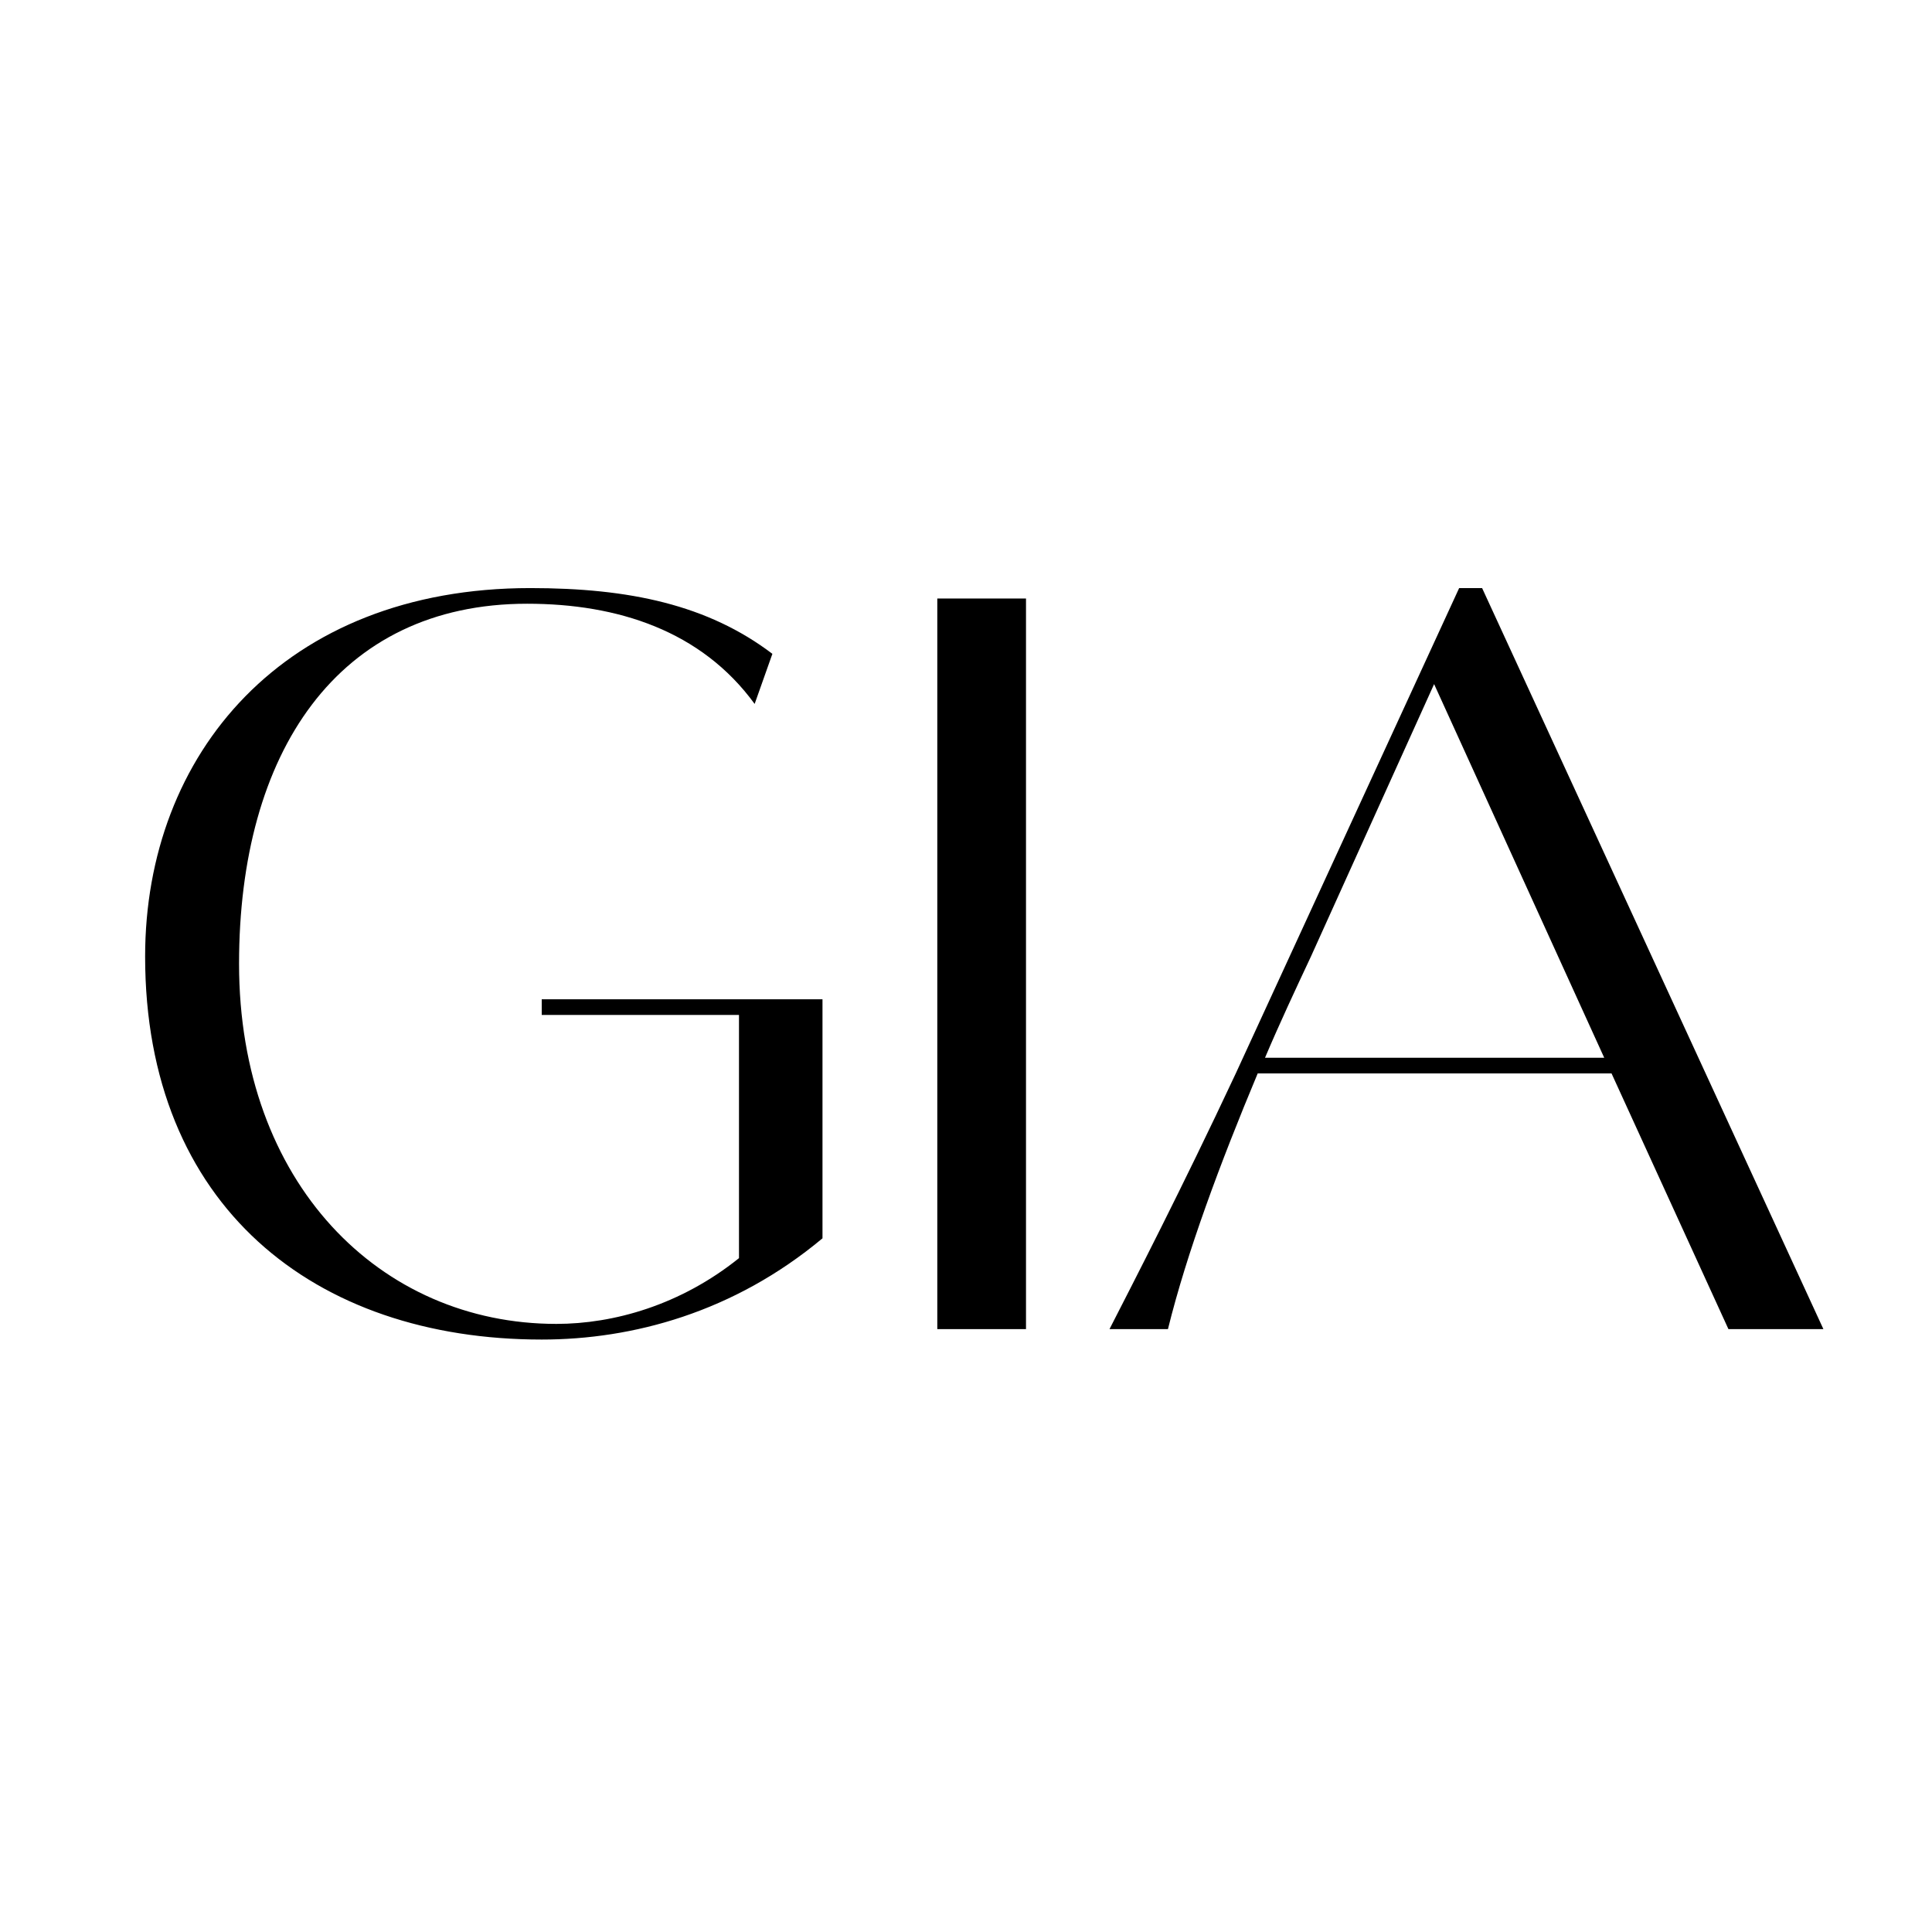 <?xml version="1.0" encoding="UTF-8"?> <svg xmlns="http://www.w3.org/2000/svg" xmlns:xlink="http://www.w3.org/1999/xlink" width="1080" zoomAndPan="magnify" viewBox="0 0 810 810" height="1080" preserveAspectRatio="xMidYMid meet" version="1.2"><g id="e0ca784926"><path style=" stroke:none;fill-rule:nonzero;fill:#000000;fill-opacity:1;" d="M 227.121 425.527 L 309.824 425.527 L 309.824 527.48 C 285.32 547.172 257.312 555.051 233.25 555.051 C 159.297 555.051 100.223 495.977 100.223 404.082 C 100.223 315.691 141.355 253.117 220.996 253.117 C 259.066 253.117 294.074 264.496 316.387 295.125 L 323.828 274.121 C 296.695 253.555 263.879 246.555 222.309 246.555 C 119.039 246.555 60.844 316.129 60.844 401.023 C 60.844 505.602 131.73 561.613 227.121 561.613 C 265.191 561.613 307.637 550.238 344.832 519.168 L 344.832 418.961 L 227.121 418.961 Z M 227.121 425.527 "></path><path style=" stroke:none;fill-rule:nonzero;fill:#000000;fill-opacity:1;" d="M 392.965 557.238 L 430.156 557.238 L 430.156 250.93 L 392.965 250.93 Z M 392.965 557.238 "></path><path style=" stroke:none;fill-rule:nonzero;fill:#000000;fill-opacity:1;" d="M 764.469 557.238 L 621.379 246.555 L 611.754 246.555 L 518.109 450.031 C 495.359 498.602 475.23 537.547 465.164 557.238 L 489.668 557.238 C 497.543 525.293 511.547 487.664 527.301 450.031 L 675.641 450.031 L 724.652 557.238 Z M 549.617 401.023 L 601.254 286.812 L 672.578 443.465 L 530.363 443.465 C 536.488 429.027 543.055 415.023 549.617 401.023 Z M 549.617 401.023 "></path></g></svg> 